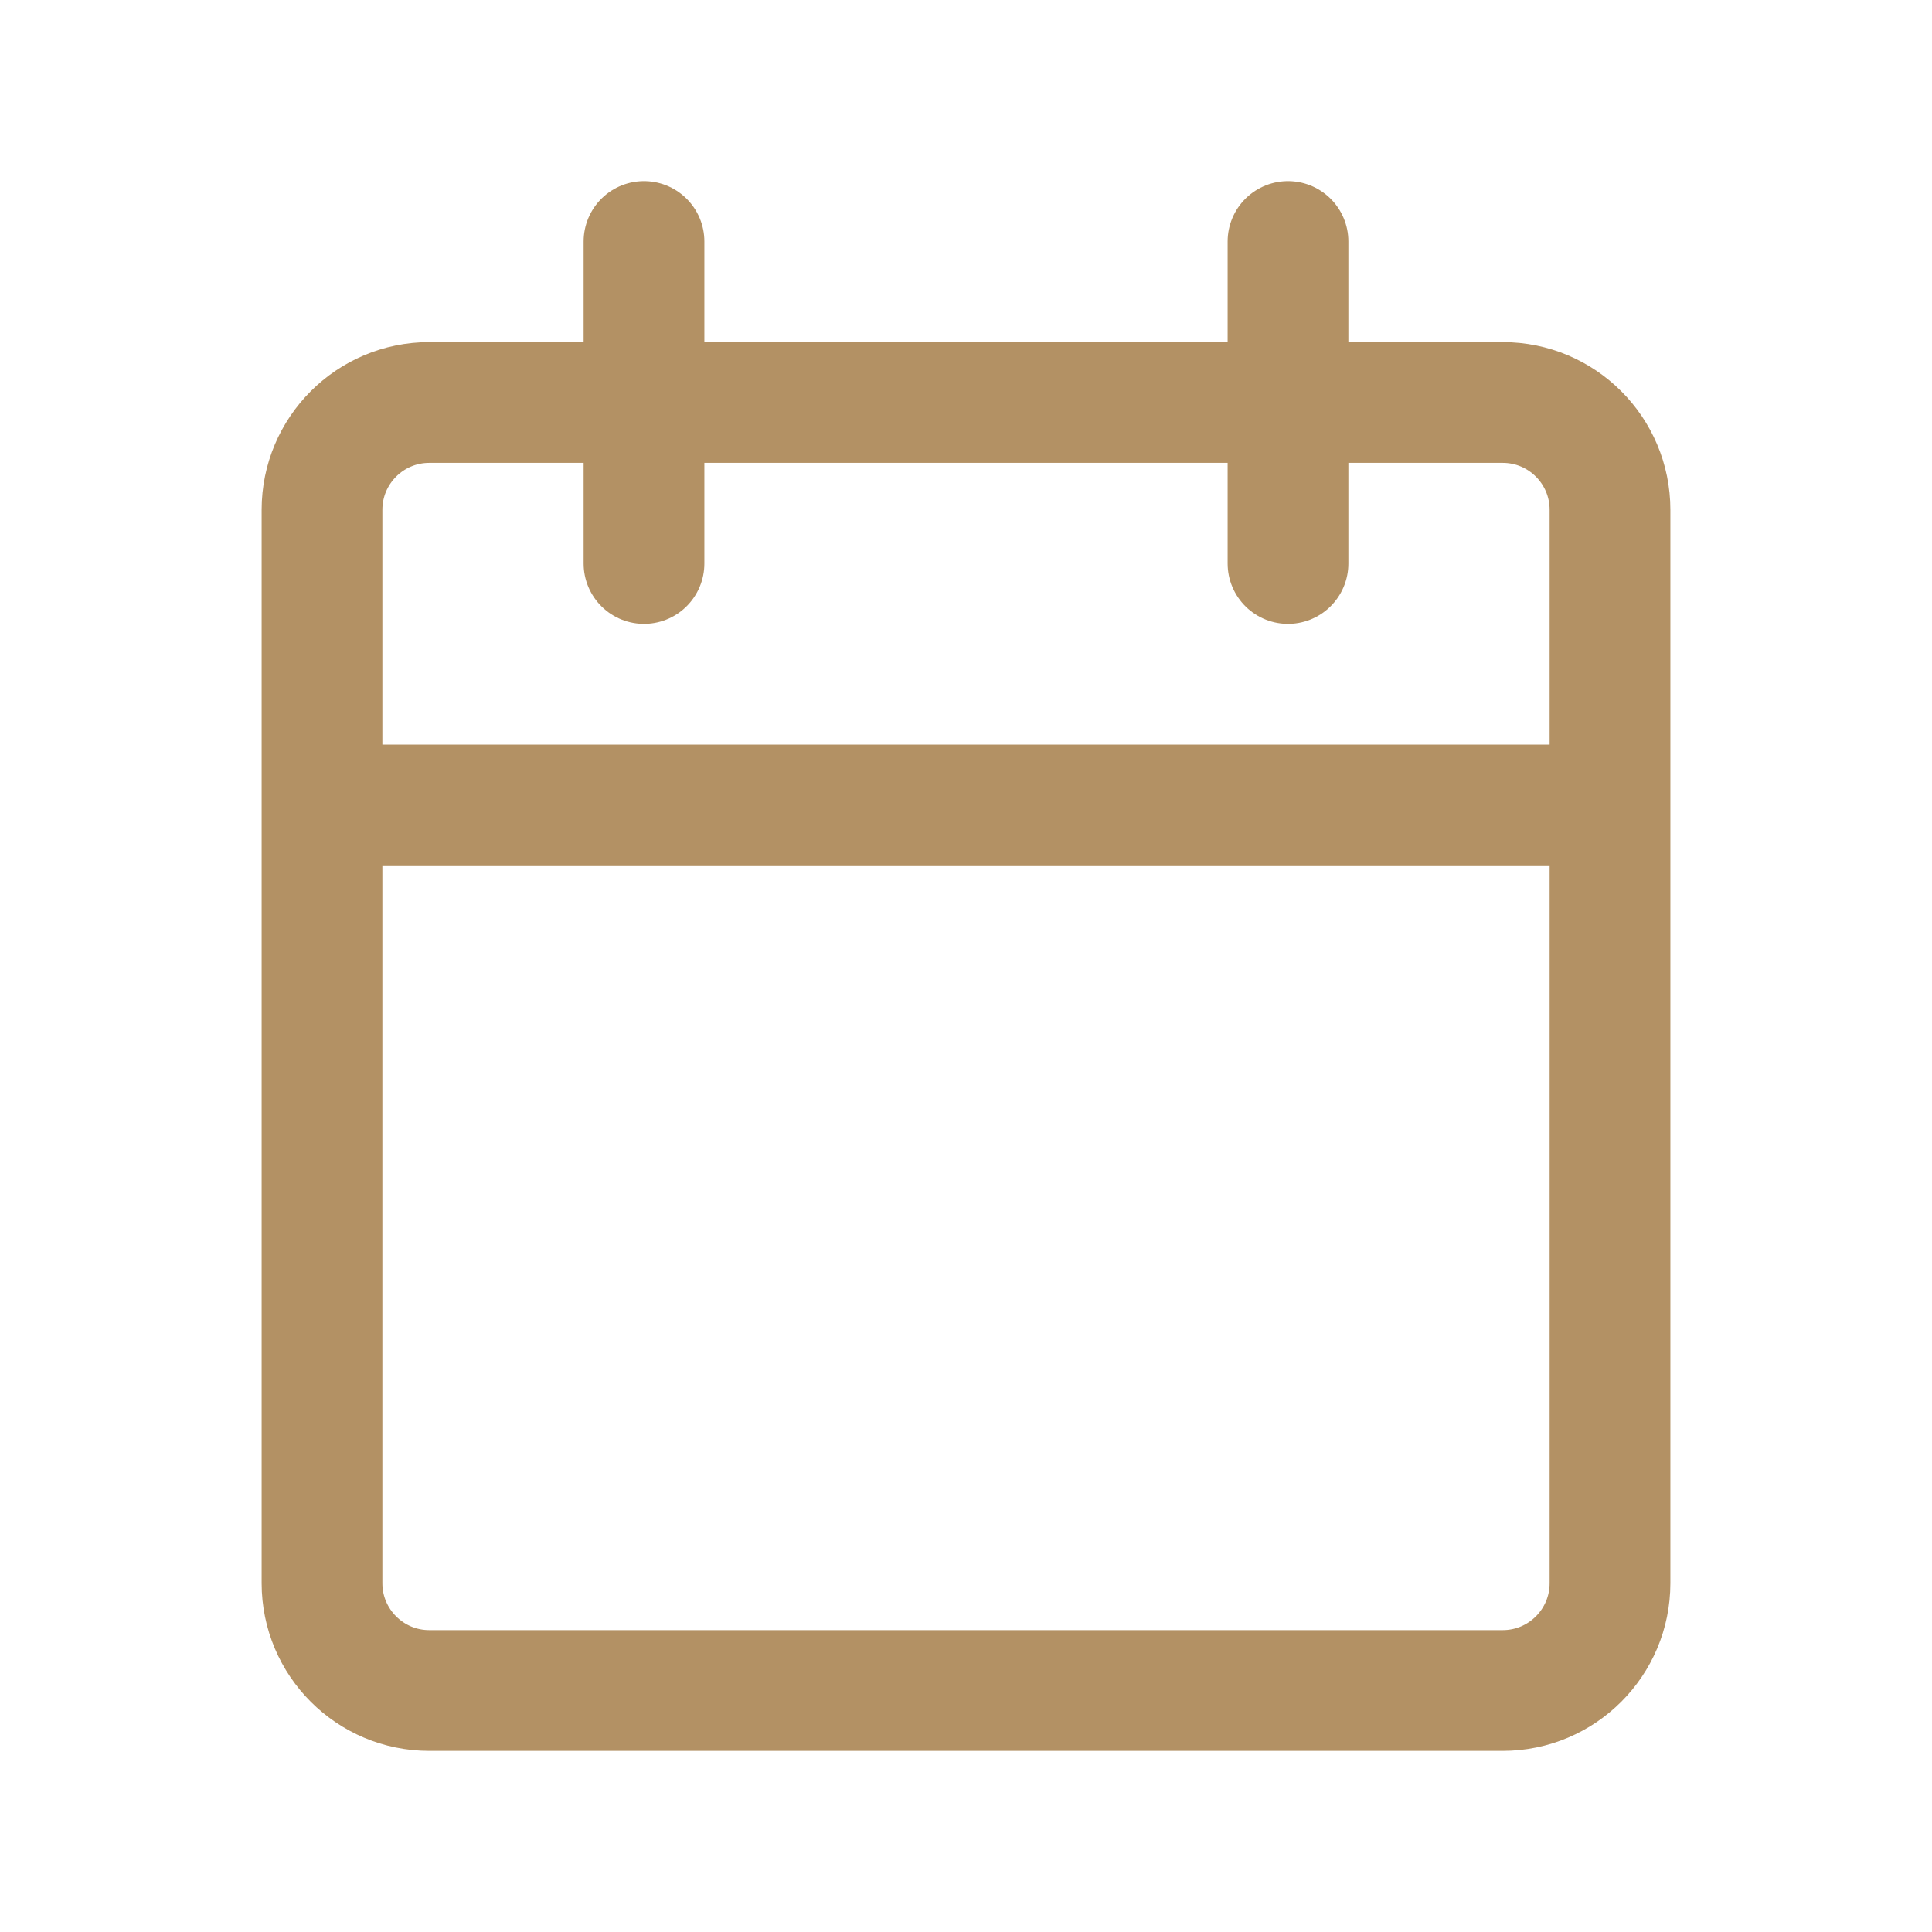 <svg width="24" height="24" viewBox="0 0 24 24" fill="none" xmlns="http://www.w3.org/2000/svg">
<path d="M20 10V6.333C20 5.597 19.403 5 18.667 5H5.333C4.597 5 4 5.597 4 6.333V10M20 10V19.667C20 20.403 19.403 21 18.667 21H5.333C4.597 21 4 20.403 4 19.667V10M20 10H4M8 3V7M16 3V7" stroke="#B39164" stroke-width="1.5" stroke-linecap="round"/>
</svg>
